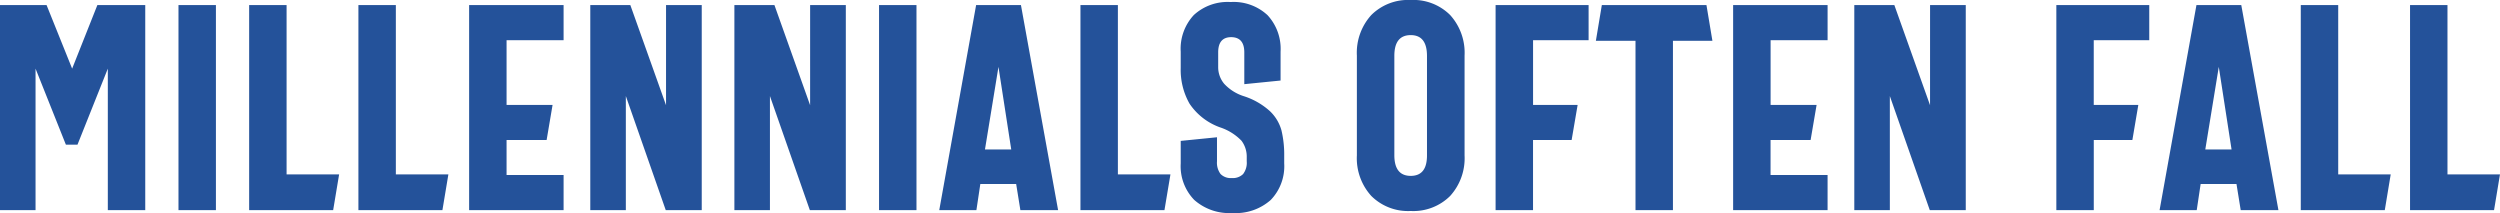 <svg xmlns="http://www.w3.org/2000/svg" viewBox="0 0 403.805 34.406"><defs><style>.cls-1{fill:#24529a}</style></defs><path id="Path_3944" data-name="Path 3944" class="cls-1" d="M18.375-33.117h7.734V0h-6.046v-22.852l-4.9 12.281h-1.874l-4.9-12.281V0H2.648v-33.117h7.523L14.3-22.852zM31.477 0v-33.117h6.047V0zm25.945-5.766L56.461 0h-13.57v-33.117h6.047v27.351zm17.648 0L74.109 0h-13.57v-33.117h6.047v27.351zm9.4-21.68v10.453h7.43l-.961 5.672h-6.47v5.648h9.211V0H78.422v-33.117H93.68v5.672zm25.758-5.672h5.766V0h-5.814l-6.445-18.422V0h-5.743v-33.117h6.469l5.766 16.172zm23.273 0h5.766V0h-5.812l-6.445-18.422V0h-5.742v-33.117h6.469l5.763 16.172zM144.633 0v-33.117h6.047V0zm22.828 0l-.68-4.219h-5.789L160.359 0h-6l5.953-33.117h7.242l6 33.117zm-1.477-9.8l-2.062-13.336-2.18 13.336zM191.7-5.766L190.734 0h-13.57v-33.117h6.047v27.351zm9.727-27.844a8.024 8.024 0 0 1 5.953 2.121 7.993 7.993 0 0 1 2.109 5.895v4.664l-5.859.586v-5.133q0-2.437-2.109-2.461-2.109 0-2.109 2.461v2.344a4.161 4.161 0 0 0 .961 2.719 7.312 7.312 0 0 0 3.117 1.992 11.481 11.481 0 0 1 4.277 2.438 6.744 6.744 0 0 1 1.875 3.141 16.886 16.886 0 0 1 .434 4.1v1.2a7.836 7.836 0 0 1-2.18 5.906 8.5 8.5 0 0 1-6.169 2.106 8.543 8.543 0 0 1-6.176-2.109 7.813 7.813 0 0 1-2.191-5.906v-3.634l5.859-.586v3.891a3.04 3.04 0 0 0 .574 2.039 2.293 2.293 0 0 0 1.816.656 2.355 2.355 0 0 0 1.828-.645 2.991 2.991 0 0 0 .586-2.051v-.609a4.278 4.278 0 0 0-.844-2.719 8.5 8.5 0 0 0-3.375-2.133 9.939 9.939 0 0 1-5.027-3.867 11.059 11.059 0 0 1-1.418-5.742v-2.648a7.985 7.985 0 0 1 2.109-5.906 8.05 8.05 0 0 1 5.954-2.109zm29.086-.328a8.412 8.412 0 0 1 6.363 2.426 9.055 9.055 0 0 1 2.332 6.551v16.125a9.055 9.055 0 0 1-2.332 6.551 8.412 8.412 0 0 1-6.368 2.426 8.412 8.412 0 0 1-6.363-2.426 9.055 9.055 0 0 1-2.332-6.551v-16.125a9.055 9.055 0 0 1 2.332-6.551 8.412 8.412 0 0 1 6.363-2.425zm0 5.672q-2.648 0-2.648 3.352v16.031q0 3.352 2.648 3.352t2.625-3.352v-16.031q-.005-3.352-2.63-3.352zm19.758.82v10.453h7.2l-.971 5.673h-6.234V0h-6.047v-33.117h15.023v5.672zm22.594.094V0h-6.047v-27.352h-6.4l.961-5.766h16.9l.961 5.766zm15.773-.094v10.453h7.43l-.968 5.673h-6.469v5.648h9.211V0h-15.256v-33.117h15.258v5.672zm25.758-5.672h5.766V0h-5.812l-6.45-18.422V0h-5.742v-33.117h6.469l5.766 16.172zm26.438 5.672v10.453h7.2l-.961 5.672h-6.234V0h-6.047v-33.117H349.8v5.672zM364.57 0l-.68-4.219h-5.79L357.469 0h-6l5.953-33.117h7.242l6 33.117zm-1.477-9.8l-2.062-13.336L358.852-9.8zM388.8-5.766L387.844 0h-13.57v-33.117h6.047v27.351zm17.648 0L405.492 0h-13.57v-33.117h6.047v27.351z" transform="translate(-2.648 33.938)"/></svg>